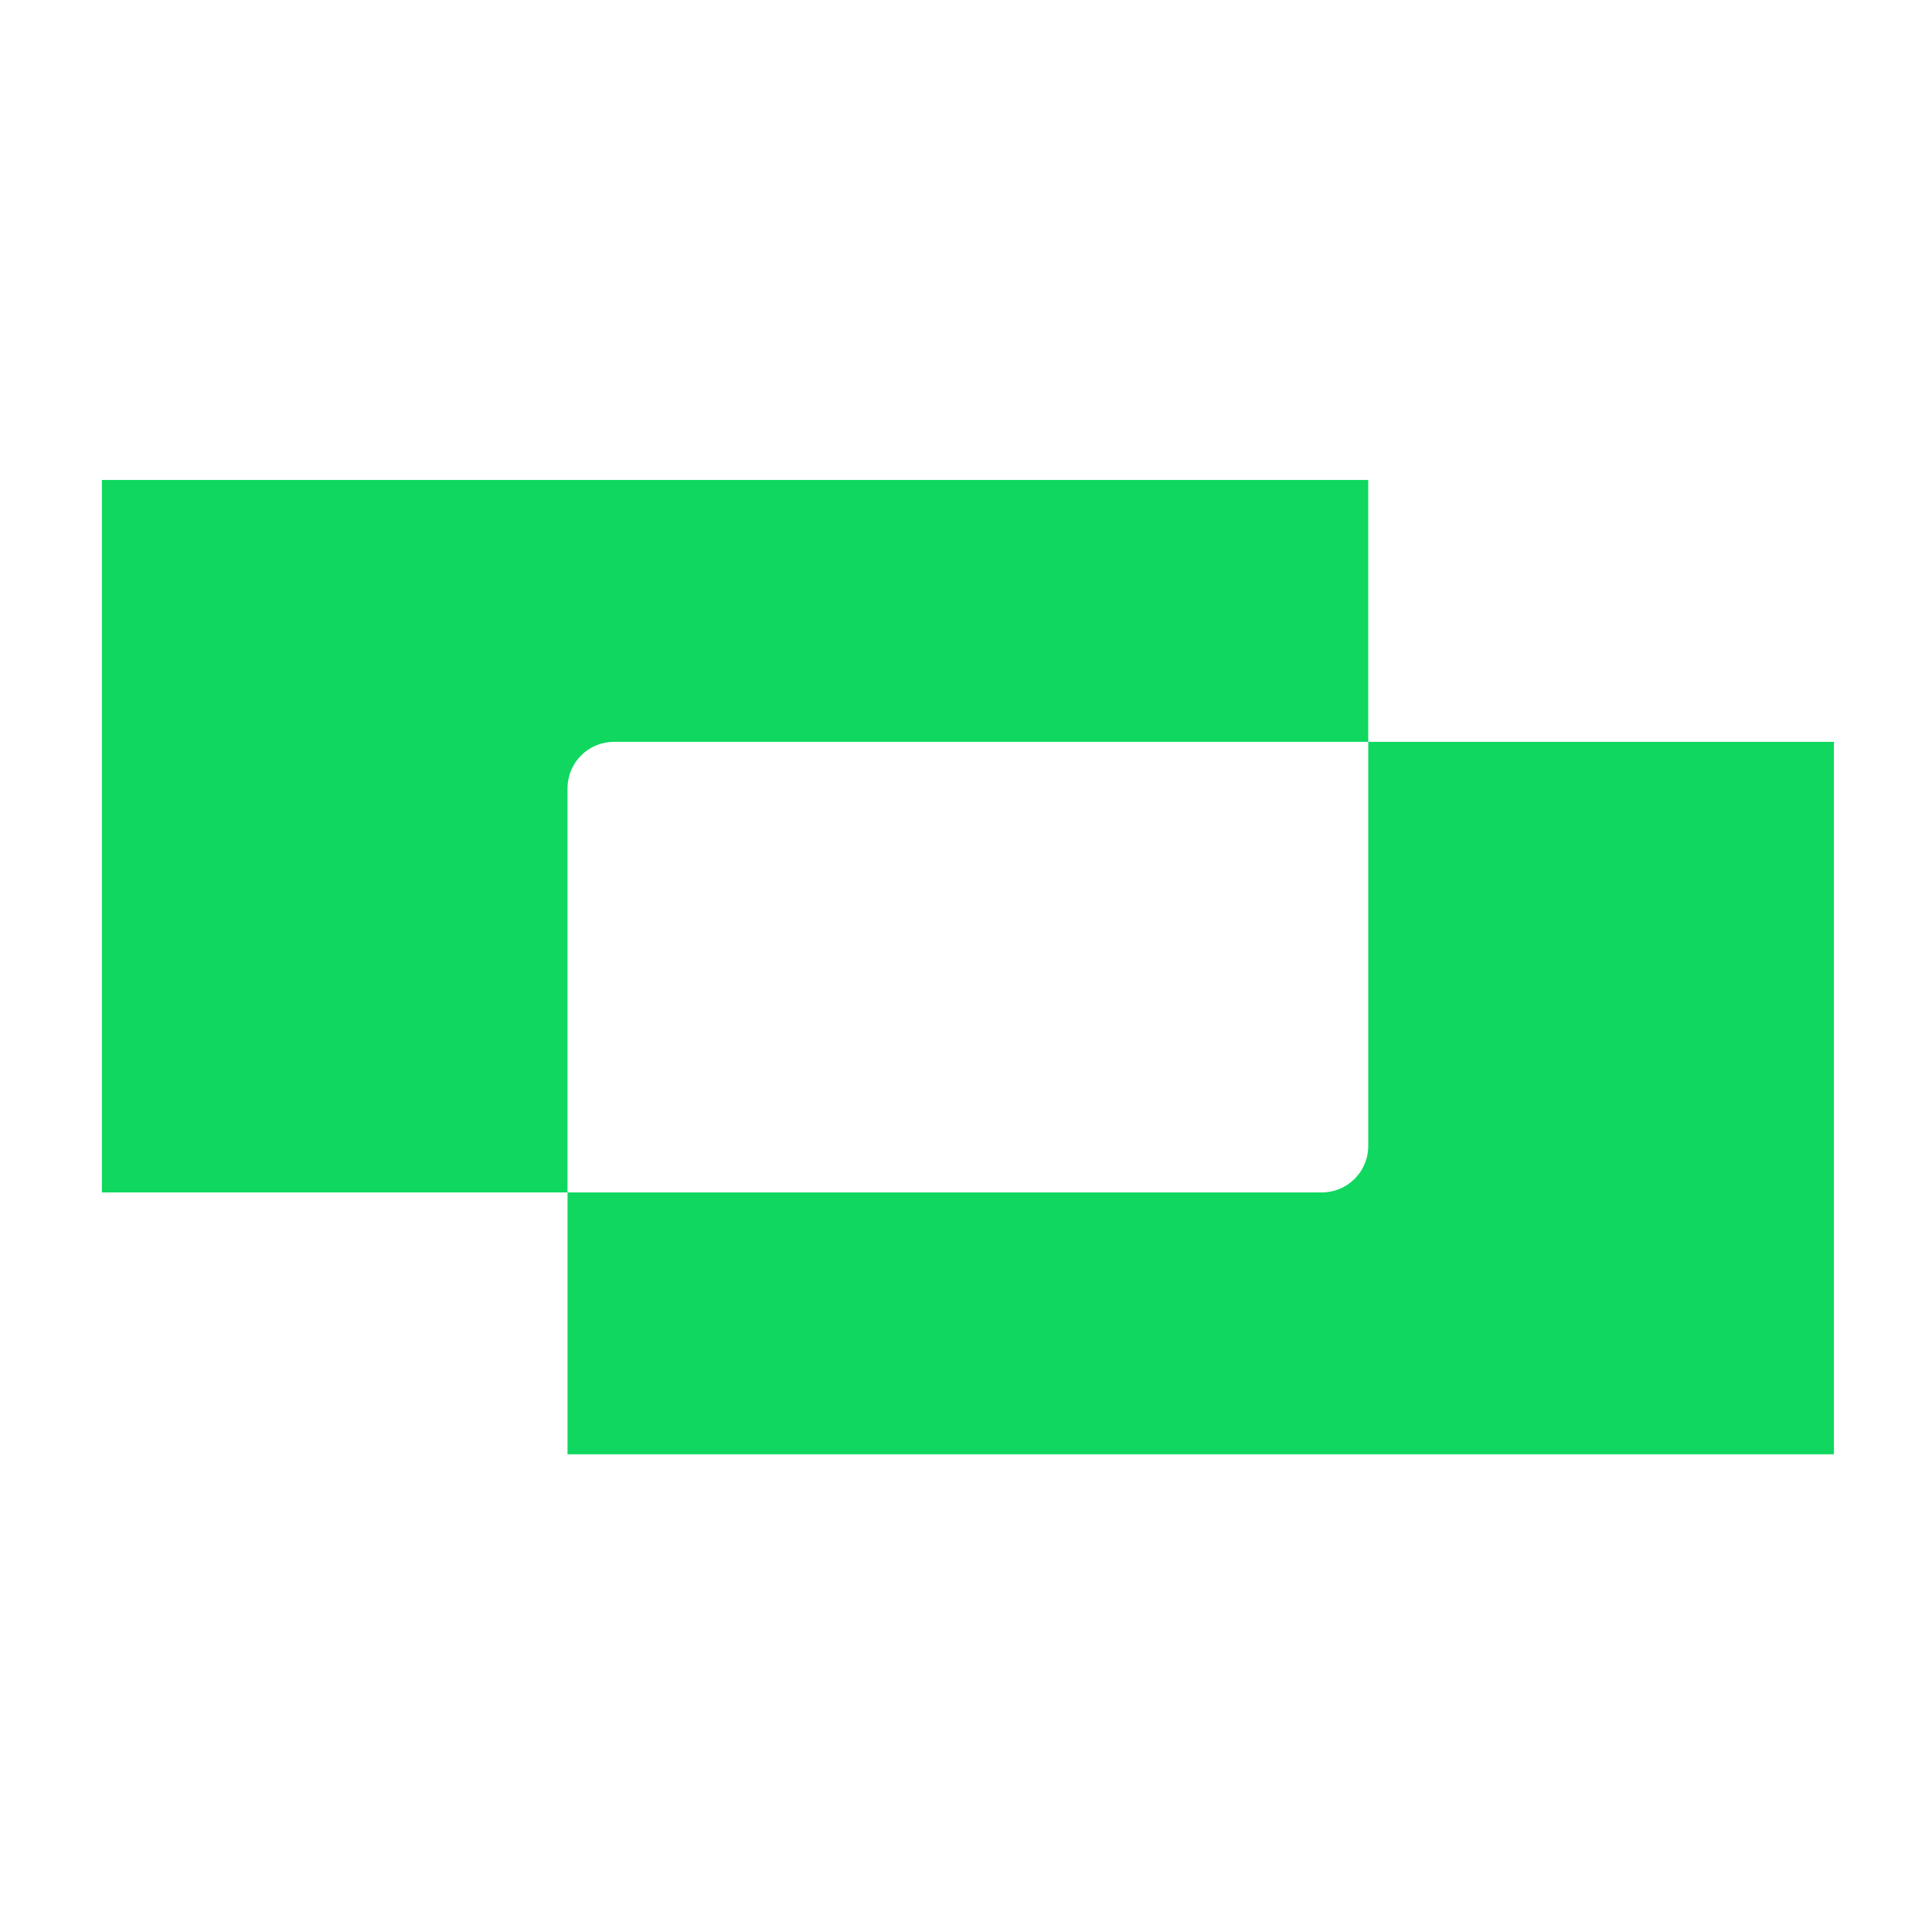 <svg version="1.2" xmlns="http://www.w3.org/2000/svg" viewBox="0 0 512 512" width="512" height="512"><style>.a{fill:#0fd75f}</style><path class="a" d="m362.6 196.6v-69.4h-335.6v188.8h123.4v-107.1c0-6.8 5.5-12.3 12.3-12.3z"/><path class="a" d="m362.6 196.6v107.1c0 6.8-5.5 12.3-12.3 12.3h-199.9v69.4h335.6v-188.8z"/></svg>